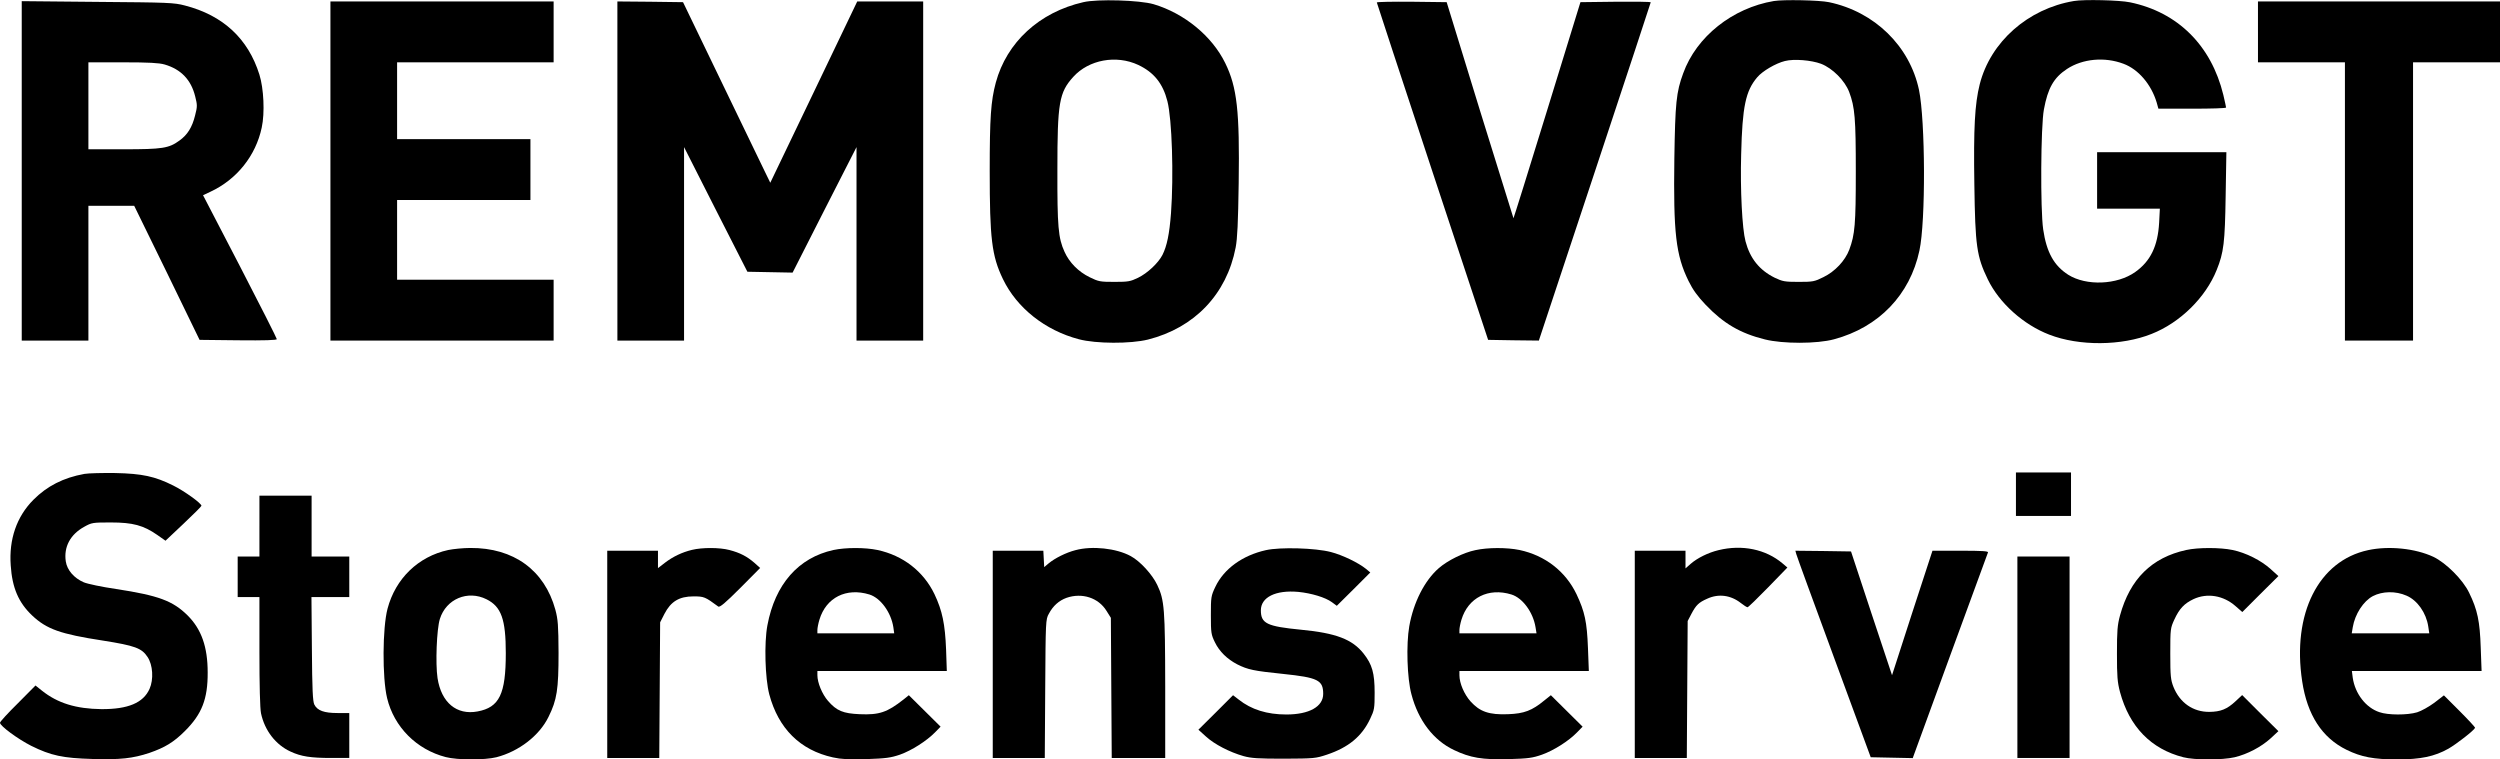 <?xml version="1.0" standalone="no"?>
<!DOCTYPE svg PUBLIC "-//W3C//DTD SVG 20010904//EN"
 "http://www.w3.org/TR/2001/REC-SVG-20010904/DTD/svg10.dtd">
<svg version="1.0" xmlns="http://www.w3.org/2000/svg"
 width="1725pt" height="524pt" viewBox="0 0 1725 524"
 preserveAspectRatio="xMidYMid meet">
<g transform="translate(0,524) scale(0.1,-0.1)"
fill="#000000" stroke="none">
<path d="M7475 5225 c-303 -69 -529 -277 -604 -555 -34 -127 -42 -241 -42
-610 0 -466 14 -585 91 -745 96 -200 292 -355 525 -416 117 -31 355 -32 476
-2 321 81 543 313 605 635 12 63 17 171 21 445 7 496 -11 661 -93 828 -91 186
-282 343 -494 406 -96 28 -388 37 -485 14z m379 -433 c108 -51 170 -128 201
-250 32 -124 44 -513 25 -772 -11 -145 -28 -227 -59 -289 -29 -56 -103 -126
-169 -158 -52 -25 -67 -28 -162 -28 -99 0 -110 2 -171 32 -78 38 -141 102
-174 176 -43 94 -50 174 -49 567 0 462 12 532 110 640 107 118 296 153 448 82z"/>
<path d="M12240 5233 c-286 -48 -535 -246 -626 -499 -48 -130 -55 -205 -61
-588 -7 -513 10 -666 98 -845 30 -61 62 -105 118 -164 123 -129 239 -197 409
-239 123 -31 360 -31 477 1 309 83 524 307 589 612 44 202 41 896 -3 1109 -64
302 -306 539 -621 605 -67 14 -314 19 -380 8z m325 -433 c80 -31 164 -116 194
-194 40 -106 46 -183 46 -551 0 -364 -6 -433 -45 -538 -29 -76 -98 -150 -178
-189 -62 -31 -73 -33 -172 -33 -96 0 -110 3 -165 29 -105 52 -170 133 -201
251 -23 86 -37 355 -30 600 8 331 31 438 111 532 36 43 129 97 191 112 62 16
182 6 249 -19z"/>
<path d="M14310 5233 c-317 -53 -576 -282 -650 -575 -34 -136 -43 -300 -37
-690 6 -426 16 -497 93 -656 79 -163 245 -312 424 -381 206 -80 499 -78 706 5
196 77 373 251 449 441 49 121 57 189 62 511 l5 302 -446 0 -446 0 0 -195 0
-195 216 0 217 0 -5 -97 c-9 -160 -59 -265 -165 -340 -125 -89 -338 -97 -462
-19 -99 63 -150 156 -173 313 -20 137 -17 712 5 828 27 147 68 219 159 279
108 71 260 85 390 36 103 -38 192 -143 229 -267 l12 -43 234 0 c128 0 233 3
233 8 0 4 -9 43 -19 87 -83 341 -314 571 -644 639 -71 15 -318 21 -387 9z"/>
<path d="M150 4061 l0 -1171 230 0 230 0 0 465 0 465 158 0 158 0 226 -462
225 -463 267 -3 c185 -2 266 1 266 8 0 6 -114 232 -254 502 l-255 491 51 24
c181 84 313 248 354 443 22 101 14 269 -16 365 -78 249 -251 409 -514 477 -76
20 -113 21 -603 25 l-523 5 0 -1171z m986 734 c113 -33 183 -106 211 -221 15
-59 15 -69 -1 -131 -20 -81 -52 -133 -108 -173 -73 -53 -116 -60 -385 -60
l-243 0 0 300 0 300 238 0 c181 0 250 -4 288 -15z"/>
<path d="M2280 4060 l0 -1170 770 0 770 0 0 210 0 210 -540 0 -540 0 0 275 0
275 460 0 460 0 0 210 0 210 -460 0 -460 0 0 265 0 265 540 0 540 0 0 210 0
210 -770 0 -770 0 0 -1170z"/>
<path d="M4260 4060 l0 -1170 230 0 230 0 0 668 0 667 218 -430 219 -430 156
-3 156 -3 220 433 221 433 0 -667 0 -668 230 0 230 0 0 1170 0 1170 -227 0
-228 0 -300 -626 -300 -625 -38 78 c-21 43 -156 323 -301 623 l-263 545 -226
3 -227 2 0 -1170z"/>
<path d="M9500 5223 c1 -5 173 -530 384 -1168 l384 -1160 175 -3 175 -2 386
1164 c212 640 386 1167 386 1170 0 4 -109 5 -242 4 l-243 -3 -230 -747 c-126
-410 -231 -745 -232 -744 -1 1 -105 337 -232 746 l-229 745 -241 3 c-133 1
-241 -1 -241 -5z"/>
<path d="M15580 5020 l0 -210 300 0 300 0 0 -960 0 -960 235 0 235 0 0 960 0
960 300 0 300 0 0 210 0 210 -835 0 -835 0 0 -210z"/>
<path d="M582 1970 c-144 -26 -258 -84 -352 -179 -115 -116 -169 -272 -156
-452 10 -155 54 -257 148 -346 100 -94 194 -128 488 -173 221 -35 268 -52 308
-113 37 -55 43 -155 14 -220 -43 -97 -149 -141 -332 -140 -175 2 -302 41 -410
127 l-45 36 -122 -123 c-68 -67 -123 -127 -123 -134 0 -22 124 -113 215 -159
137 -68 219 -85 423 -91 190 -6 279 4 393 42 107 37 168 74 244 150 118 117
159 222 158 405 0 176 -43 298 -138 393 -102 101 -200 138 -495 183 -96 14
-196 35 -222 46 -67 29 -115 84 -124 144 -15 100 31 186 127 239 52 29 58 30
184 30 152 0 225 -20 320 -86 l57 -40 124 117 c68 64 124 120 124 124 0 17
-118 102 -195 140 -126 63 -213 82 -400 86 -88 1 -184 -1 -213 -6z"/>
<path d="M13910 1830 l0 -150 190 0 190 0 0 150 0 150 -190 0 -190 0 0 -150z"/>
<path d="M1790 1610 l0 -210 -75 0 -75 0 0 -140 0 -140 75 0 75 0 0 -375 c0
-235 4 -394 11 -427 25 -118 101 -217 204 -264 73 -34 139 -44 281 -44 l124 0
0 155 0 155 -81 0 c-93 0 -139 17 -160 58 -11 21 -15 104 -17 385 l-3 357 130
0 131 0 0 140 0 140 -130 0 -130 0 0 210 0 210 -180 0 -180 0 0 -210z"/>
<path d="M3093 1445 c-207 -45 -364 -197 -419 -405 -35 -132 -37 -476 -3 -617
48 -199 203 -355 405 -407 81 -21 269 -21 349 -1 155 40 297 149 360 279 58
117 69 189 69 441 -1 192 -4 230 -22 298 -75 273 -288 428 -587 426 -49 0
-118 -7 -152 -14z m264 -340 c102 -51 133 -138 133 -372 0 -282 -44 -374 -195
-402 -144 -27 -250 61 -276 230 -15 100 -6 337 16 408 43 138 192 201 322 136z"/>
<path d="M4775 1446 c-70 -17 -132 -47 -187 -89 l-48 -37 0 60 0 60 -175 0
-175 0 0 -715 0 -715 180 0 179 0 3 468 3 468 30 59 c44 85 102 120 200 120
73 0 80 -3 171 -70 11 -7 47 23 152 128 l137 138 -40 36 c-51 44 -99 69 -172
88 -68 18 -188 18 -258 1z"/>
<path d="M5751 1445 c-242 -53 -403 -236 -456 -520 -23 -122 -16 -365 13 -476
63 -236 213 -385 439 -435 58 -13 108 -15 231 -12 136 5 167 9 232 31 81 29
183 94 242 154 l38 39 -109 108 -110 109 -36 -29 c-113 -89 -168 -108 -303
-102 -115 5 -159 23 -219 92 -40 46 -73 125 -73 177 l0 29 446 0 447 0 -5 148
c-7 176 -26 268 -80 382 -76 158 -217 267 -393 305 -86 18 -219 18 -304 0z
m248 -307 c77 -24 149 -123 165 -225 l6 -43 -265 0 -265 0 0 23 c0 13 6 45 14
71 46 153 185 223 345 174z"/>
<path d="M7421 1444 c-66 -17 -143 -56 -185 -91 l-31 -26 -3 56 -3 57 -174 0
-175 0 0 -715 0 -715 180 0 179 0 3 478 c3 467 3 478 25 517 29 55 70 91 122
110 107 37 220 1 276 -90 l30 -48 3 -484 3 -483 184 0 185 0 0 493 c-1 536 -5
596 -55 701 -34 72 -118 164 -183 199 -99 54 -266 72 -381 41z"/>
<path d="M8735 1444 c-162 -36 -290 -129 -349 -253 -30 -63 -31 -71 -31 -196
0 -122 2 -134 28 -187 31 -64 85 -116 154 -152 74 -37 113 -45 316 -66 241
-25 277 -43 277 -138 0 -88 -97 -142 -254 -142 -134 0 -242 34 -329 103 l-39
30 -119 -119 -120 -119 52 -47 c59 -54 164 -108 259 -135 54 -15 102 -18 280
-18 207 1 218 2 296 28 149 50 241 126 298 247 29 61 31 72 31 180 0 136 -17
195 -76 270 -78 99 -191 142 -432 165 -236 23 -277 43 -277 134 0 90 102 141
258 127 91 -9 187 -38 232 -71 l34 -25 116 115 115 115 -30 25 c-52 42 -161
95 -242 116 -107 28 -349 35 -448 13z"/>
<path d="M10180 1444 c-82 -17 -191 -71 -252 -124 -98 -85 -175 -236 -204
-401 -22 -125 -15 -360 15 -470 47 -180 152 -317 293 -384 113 -54 196 -68
378 -63 136 4 164 8 230 31 81 29 184 94 242 154 l38 39 -110 109 -109 108
-45 -36 c-85 -70 -139 -91 -251 -95 -130 -5 -194 17 -258 88 -44 49 -77 126
-77 181 l0 29 446 0 447 0 -6 158 c-7 181 -22 251 -79 372 -76 158 -216 267
-393 305 -87 18 -219 18 -305 -1z m249 -306 c77 -24 149 -122 166 -225 l7 -43
-266 0 -266 0 0 23 c0 13 6 45 14 71 46 152 186 223 345 174z"/>
<path d="M11858 1444 c-71 -17 -146 -54 -193 -95 l-35 -31 0 61 0 61 -175 0
-175 0 0 -715 0 -715 180 0 179 0 3 472 3 473 26 50 c32 60 50 78 109 104 78
36 162 25 232 -30 20 -16 41 -29 46 -29 5 0 69 62 142 137 l133 137 -34 29
c-115 97 -278 131 -441 91z"/>
<path d="M15085 1445 c-238 -52 -388 -200 -457 -452 -18 -67 -21 -105 -21
-263 0 -158 3 -196 21 -265 65 -240 214 -393 437 -450 77 -20 269 -20 354 0
88 21 183 71 248 130 l54 50 -125 124 -125 125 -46 -43 c-59 -55 -103 -72
-180 -73 -113 -1 -204 63 -248 172 -19 49 -22 73 -22 230 0 171 1 176 28 235
35 76 69 111 132 141 94 44 206 26 290 -48 l47 -41 124 124 125 124 -53 48
c-66 60 -171 113 -263 132 -86 18 -239 18 -320 0z"/>
<path d="M16340 1444 c-342 -73 -526 -438 -455 -905 35 -232 137 -390 307
-473 100 -49 186 -66 349 -66 160 0 257 20 353 74 56 32 178 127 184 144 1 4
-47 56 -106 115 l-109 109 -66 -51 c-38 -28 -90 -57 -119 -66 -67 -20 -201
-20 -260 1 -94 31 -168 128 -184 237 l-6 47 447 0 448 0 -6 163 c-6 179 -22
259 -80 377 -43 90 -159 206 -247 248 -124 58 -307 77 -450 46z m265 -314 c75
-32 136 -119 150 -213 l7 -47 -267 0 -268 0 7 42 c15 90 73 180 139 215 66 34
157 36 232 3z"/>
<path d="M12394 1418 c3 -13 120 -333 260 -713 l254 -690 145 -3 145 -3 10 28
c9 27 499 1365 509 1391 4 9 -38 12 -189 12 l-194 0 -140 -429 -139 -430 -142
427 -141 427 -192 3 -192 2 6 -22z"/>
<path d="M13920 705 l0 -695 180 0 180 0 0 695 0 695 -180 0 -180 0 0 -695z"/>
</g>
</svg>
